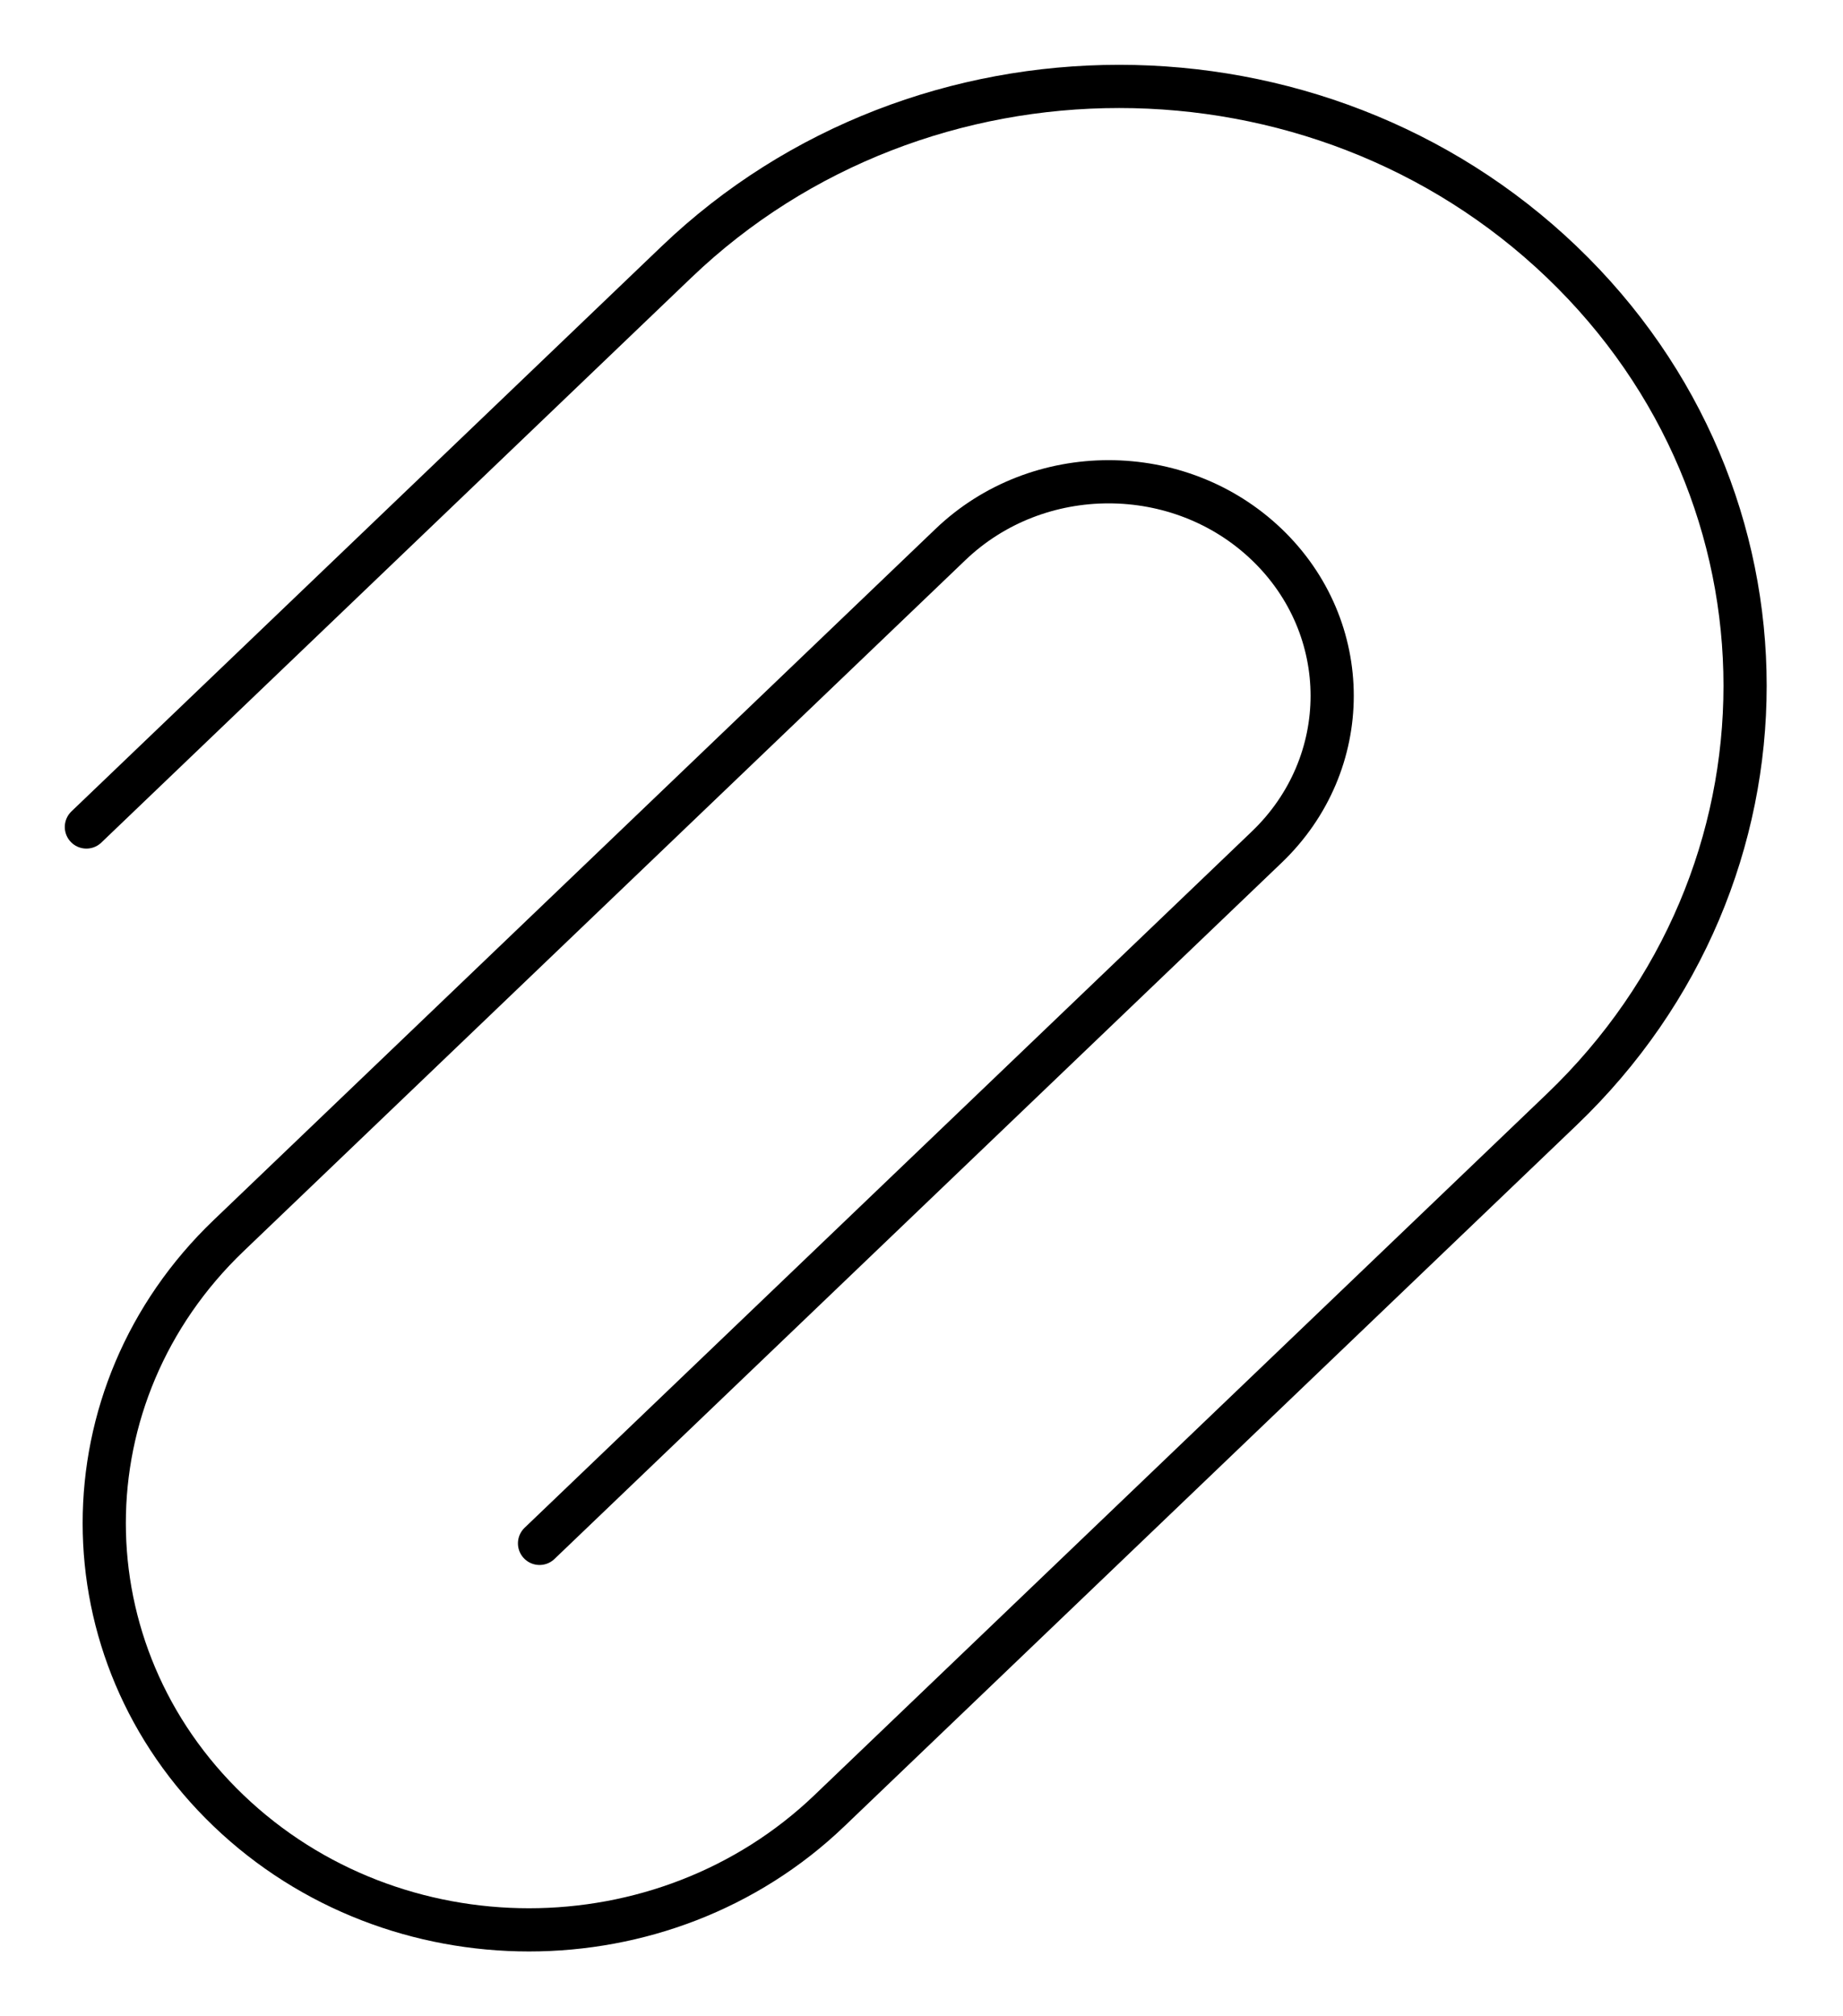 <?xml version="1.0" encoding="UTF-8"?> <svg xmlns="http://www.w3.org/2000/svg" width="64" height="70" viewBox="0 0 64 70" fill="none"> <path d="M18.736 53.582L43.987 29.411C47.019 26.509 47.019 21.804 43.987 18.902C40.955 16 36.04 16 33.008 18.902L7.94 42.898C2.18 48.411 2.18 57.351 7.94 62.865C13.7 68.378 23.04 68.378 28.8 62.865L54.233 38.519C62.722 30.394 62.722 17.22 54.233 9.094C45.745 0.969 31.982 0.969 23.493 9.094L3 28.711" stroke="black" stroke-width="1.5" stroke-linecap="round"></path> </svg> 